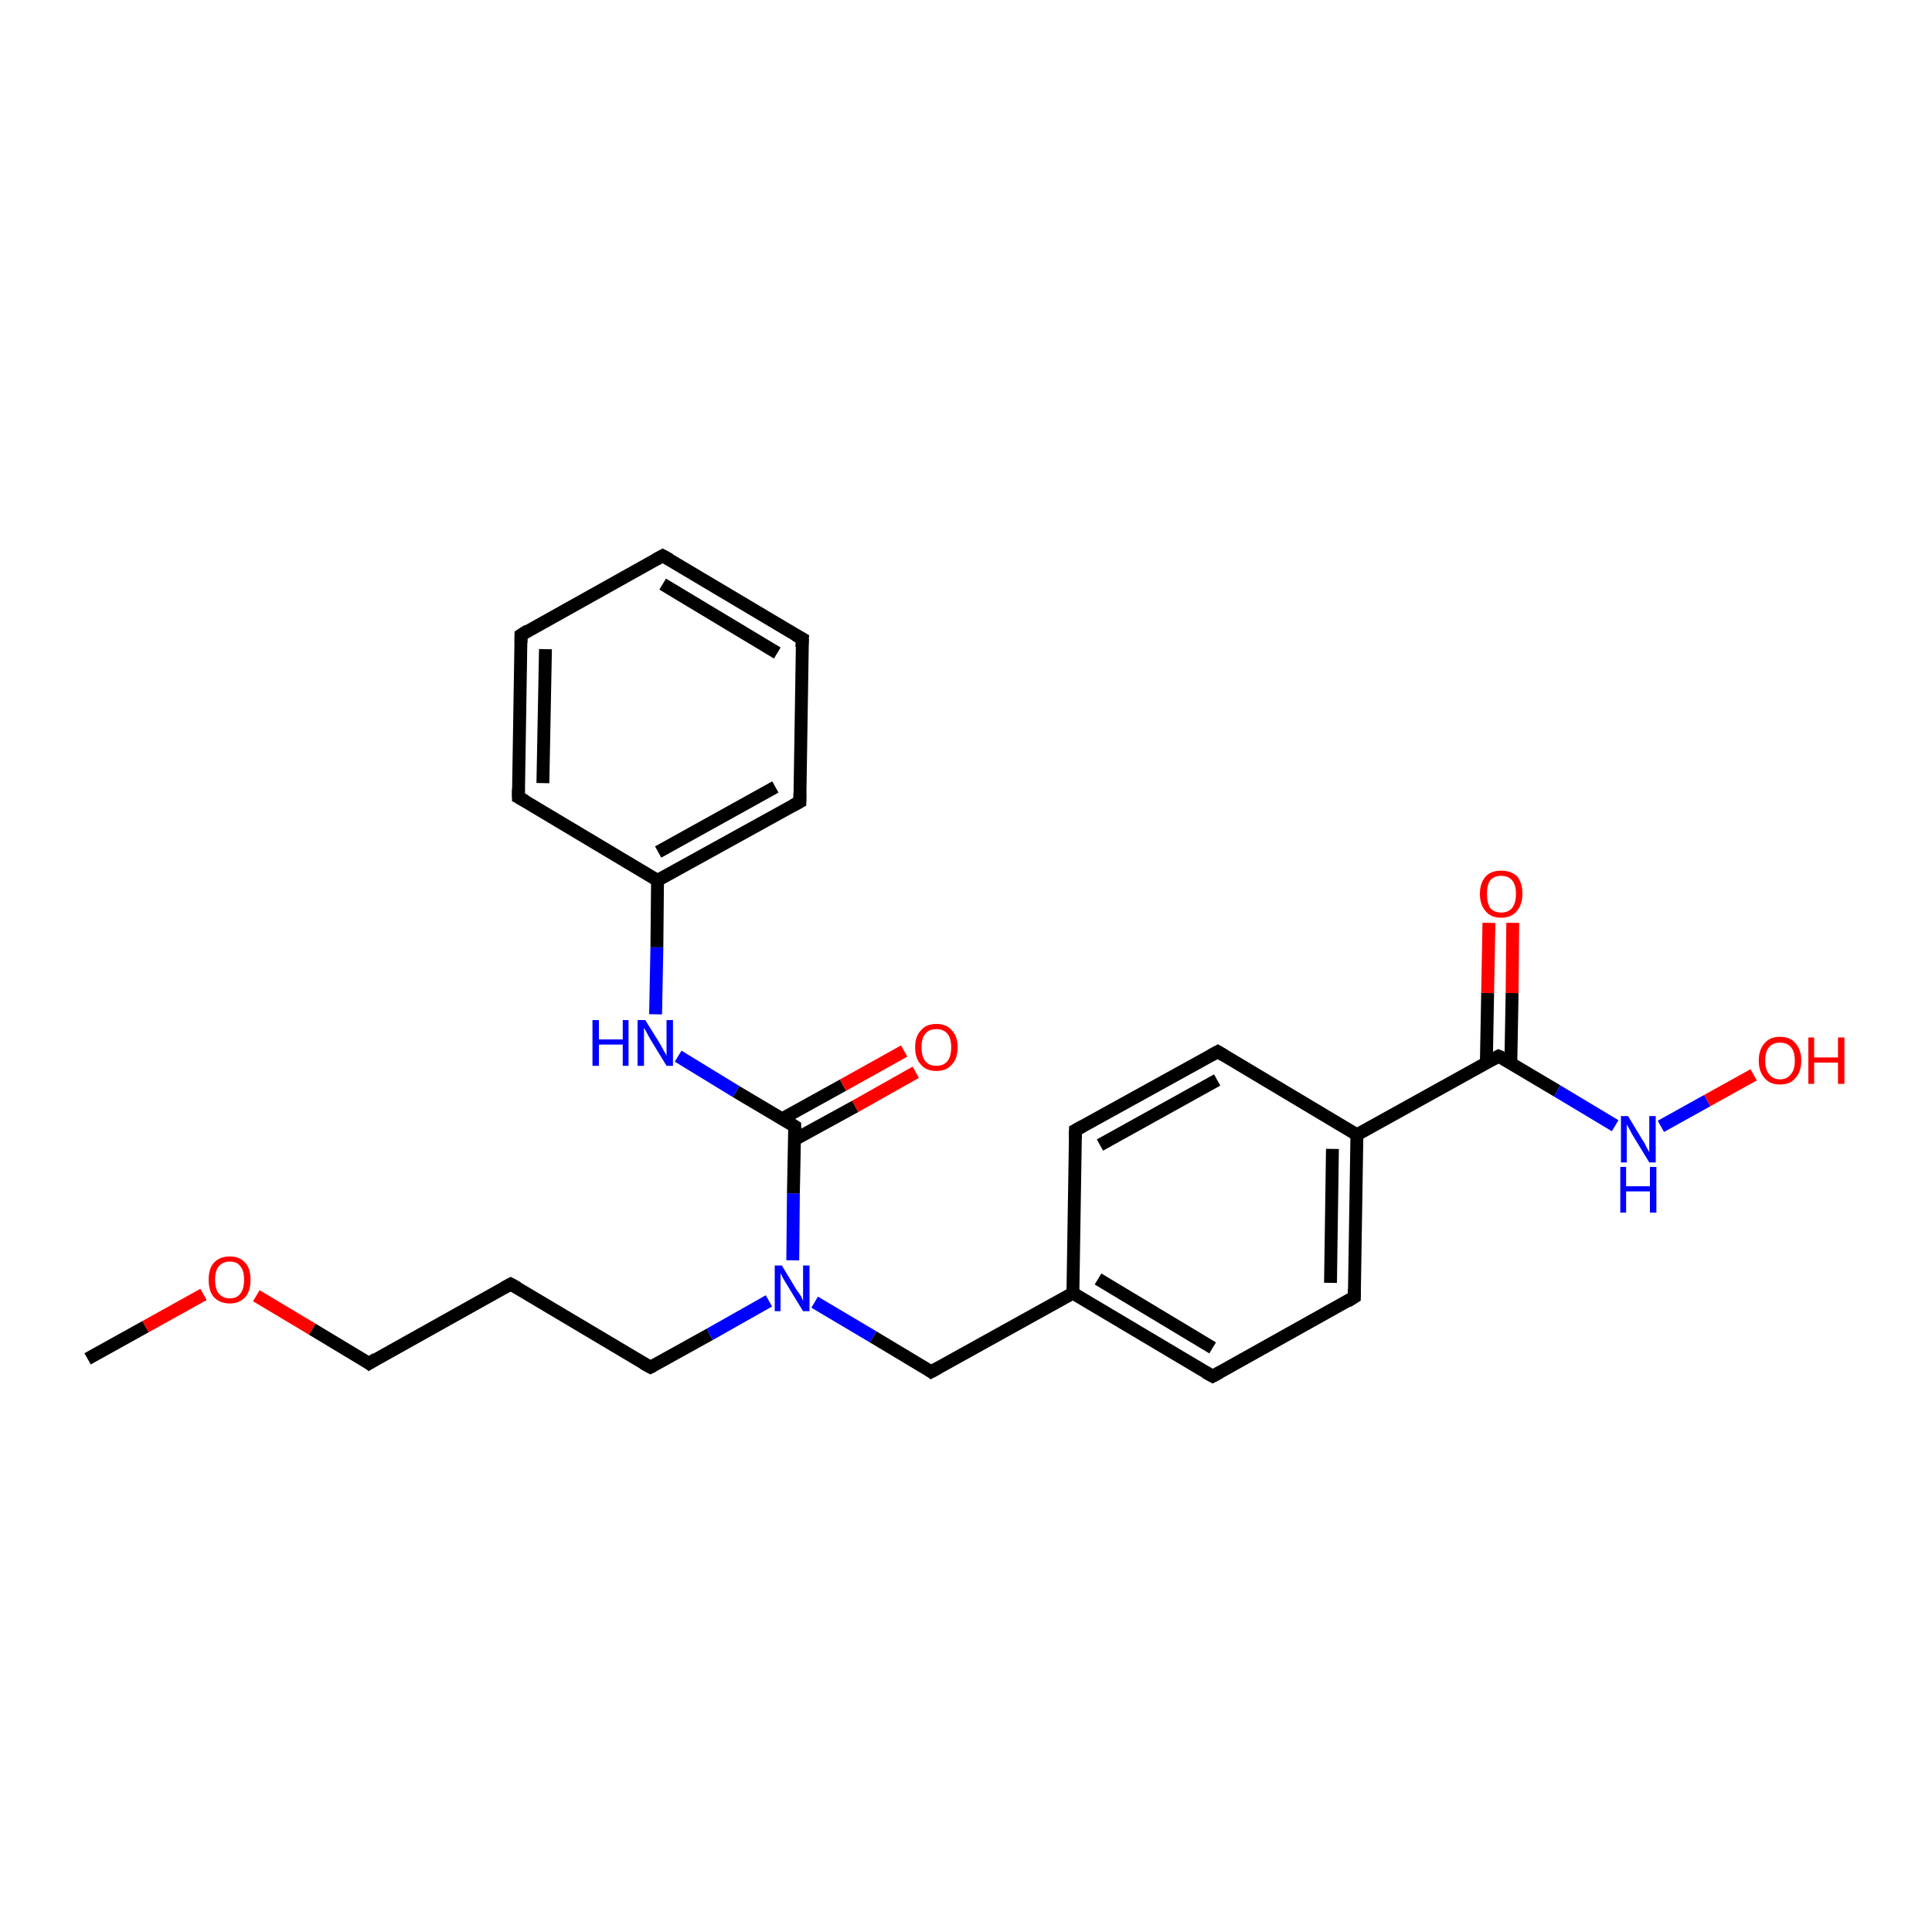 <?xml version='1.0' encoding='iso-8859-1'?>
<svg version='1.1' baseProfile='full'
              xmlns='http://www.w3.org/2000/svg'
                      xmlns:rdkit='http://www.rdkit.org/xml'
                      xmlns:xlink='http://www.w3.org/1999/xlink'
                  xml:space='preserve'
width='300px' height='300px' viewBox='0 0 300 300'>
<!-- END OF HEADER -->
<rect style='opacity:1.0;fill:#FFFFFF;stroke:none' width='300.0' height='300.0' x='0.0' y='0.0'> </rect>
<path class='bond-0 atom-0 atom-1' d='M 13.6,211.0 L 22.6,206.0' style='fill:none;fill-rule:evenodd;stroke:#000000;stroke-width:2.0px;stroke-linecap:butt;stroke-linejoin:miter;stroke-opacity:1' />
<path class='bond-0 atom-0 atom-1' d='M 22.6,206.0 L 31.6,201.0' style='fill:none;fill-rule:evenodd;stroke:#FF0000;stroke-width:2.0px;stroke-linecap:butt;stroke-linejoin:miter;stroke-opacity:1' />
<path class='bond-1 atom-1 atom-2' d='M 39.8,201.2 L 48.5,206.4' style='fill:none;fill-rule:evenodd;stroke:#FF0000;stroke-width:2.0px;stroke-linecap:butt;stroke-linejoin:miter;stroke-opacity:1' />
<path class='bond-1 atom-1 atom-2' d='M 48.5,206.4 L 57.3,211.7' style='fill:none;fill-rule:evenodd;stroke:#000000;stroke-width:2.0px;stroke-linecap:butt;stroke-linejoin:miter;stroke-opacity:1' />
<path class='bond-2 atom-2 atom-3' d='M 57.3,211.7 L 79.3,199.4' style='fill:none;fill-rule:evenodd;stroke:#000000;stroke-width:2.0px;stroke-linecap:butt;stroke-linejoin:miter;stroke-opacity:1' />
<path class='bond-3 atom-3 atom-4' d='M 79.3,199.4 L 101.0,212.3' style='fill:none;fill-rule:evenodd;stroke:#000000;stroke-width:2.0px;stroke-linecap:butt;stroke-linejoin:miter;stroke-opacity:1' />
<path class='bond-4 atom-4 atom-5' d='M 101.0,212.3 L 110.2,207.2' style='fill:none;fill-rule:evenodd;stroke:#000000;stroke-width:2.0px;stroke-linecap:butt;stroke-linejoin:miter;stroke-opacity:1' />
<path class='bond-4 atom-4 atom-5' d='M 110.2,207.2 L 119.4,202.0' style='fill:none;fill-rule:evenodd;stroke:#0000FF;stroke-width:2.0px;stroke-linecap:butt;stroke-linejoin:miter;stroke-opacity:1' />
<path class='bond-5 atom-5 atom-6' d='M 126.5,202.2 L 135.6,207.6' style='fill:none;fill-rule:evenodd;stroke:#0000FF;stroke-width:2.0px;stroke-linecap:butt;stroke-linejoin:miter;stroke-opacity:1' />
<path class='bond-5 atom-5 atom-6' d='M 135.6,207.6 L 144.6,213.0' style='fill:none;fill-rule:evenodd;stroke:#000000;stroke-width:2.0px;stroke-linecap:butt;stroke-linejoin:miter;stroke-opacity:1' />
<path class='bond-6 atom-6 atom-7' d='M 144.6,213.0 L 166.6,200.8' style='fill:none;fill-rule:evenodd;stroke:#000000;stroke-width:2.0px;stroke-linecap:butt;stroke-linejoin:miter;stroke-opacity:1' />
<path class='bond-7 atom-7 atom-8' d='M 166.6,200.8 L 188.3,213.7' style='fill:none;fill-rule:evenodd;stroke:#000000;stroke-width:2.0px;stroke-linecap:butt;stroke-linejoin:miter;stroke-opacity:1' />
<path class='bond-7 atom-7 atom-8' d='M 170.5,198.6 L 188.3,209.3' style='fill:none;fill-rule:evenodd;stroke:#000000;stroke-width:2.0px;stroke-linecap:butt;stroke-linejoin:miter;stroke-opacity:1' />
<path class='bond-8 atom-8 atom-9' d='M 188.3,213.7 L 210.3,201.4' style='fill:none;fill-rule:evenodd;stroke:#000000;stroke-width:2.0px;stroke-linecap:butt;stroke-linejoin:miter;stroke-opacity:1' />
<path class='bond-9 atom-9 atom-10' d='M 210.3,201.4 L 210.7,176.2' style='fill:none;fill-rule:evenodd;stroke:#000000;stroke-width:2.0px;stroke-linecap:butt;stroke-linejoin:miter;stroke-opacity:1' />
<path class='bond-9 atom-9 atom-10' d='M 206.6,199.2 L 206.9,178.4' style='fill:none;fill-rule:evenodd;stroke:#000000;stroke-width:2.0px;stroke-linecap:butt;stroke-linejoin:miter;stroke-opacity:1' />
<path class='bond-10 atom-10 atom-11' d='M 210.7,176.2 L 189.1,163.3' style='fill:none;fill-rule:evenodd;stroke:#000000;stroke-width:2.0px;stroke-linecap:butt;stroke-linejoin:miter;stroke-opacity:1' />
<path class='bond-11 atom-11 atom-12' d='M 189.1,163.3 L 167.0,175.5' style='fill:none;fill-rule:evenodd;stroke:#000000;stroke-width:2.0px;stroke-linecap:butt;stroke-linejoin:miter;stroke-opacity:1' />
<path class='bond-11 atom-11 atom-12' d='M 189.0,167.7 L 170.8,177.8' style='fill:none;fill-rule:evenodd;stroke:#000000;stroke-width:2.0px;stroke-linecap:butt;stroke-linejoin:miter;stroke-opacity:1' />
<path class='bond-12 atom-10 atom-13' d='M 210.7,176.2 L 232.7,164.0' style='fill:none;fill-rule:evenodd;stroke:#000000;stroke-width:2.0px;stroke-linecap:butt;stroke-linejoin:miter;stroke-opacity:1' />
<path class='bond-13 atom-13 atom-14' d='M 234.6,165.1 L 234.8,154.2' style='fill:none;fill-rule:evenodd;stroke:#000000;stroke-width:2.0px;stroke-linecap:butt;stroke-linejoin:miter;stroke-opacity:1' />
<path class='bond-13 atom-13 atom-14' d='M 234.8,154.2 L 234.9,143.3' style='fill:none;fill-rule:evenodd;stroke:#FF0000;stroke-width:2.0px;stroke-linecap:butt;stroke-linejoin:miter;stroke-opacity:1' />
<path class='bond-13 atom-13 atom-14' d='M 230.8,165.0 L 231.0,154.2' style='fill:none;fill-rule:evenodd;stroke:#000000;stroke-width:2.0px;stroke-linecap:butt;stroke-linejoin:miter;stroke-opacity:1' />
<path class='bond-13 atom-13 atom-14' d='M 231.0,154.2 L 231.2,143.3' style='fill:none;fill-rule:evenodd;stroke:#FF0000;stroke-width:2.0px;stroke-linecap:butt;stroke-linejoin:miter;stroke-opacity:1' />
<path class='bond-14 atom-13 atom-15' d='M 232.7,164.0 L 241.8,169.4' style='fill:none;fill-rule:evenodd;stroke:#000000;stroke-width:2.0px;stroke-linecap:butt;stroke-linejoin:miter;stroke-opacity:1' />
<path class='bond-14 atom-13 atom-15' d='M 241.8,169.4 L 250.8,174.8' style='fill:none;fill-rule:evenodd;stroke:#0000FF;stroke-width:2.0px;stroke-linecap:butt;stroke-linejoin:miter;stroke-opacity:1' />
<path class='bond-15 atom-15 atom-16' d='M 257.9,174.9 L 265.1,170.9' style='fill:none;fill-rule:evenodd;stroke:#0000FF;stroke-width:2.0px;stroke-linecap:butt;stroke-linejoin:miter;stroke-opacity:1' />
<path class='bond-15 atom-15 atom-16' d='M 265.1,170.9 L 272.3,166.9' style='fill:none;fill-rule:evenodd;stroke:#FF0000;stroke-width:2.0px;stroke-linecap:butt;stroke-linejoin:miter;stroke-opacity:1' />
<path class='bond-16 atom-5 atom-17' d='M 123.1,195.7 L 123.2,185.3' style='fill:none;fill-rule:evenodd;stroke:#0000FF;stroke-width:2.0px;stroke-linecap:butt;stroke-linejoin:miter;stroke-opacity:1' />
<path class='bond-16 atom-5 atom-17' d='M 123.2,185.3 L 123.4,174.9' style='fill:none;fill-rule:evenodd;stroke:#000000;stroke-width:2.0px;stroke-linecap:butt;stroke-linejoin:miter;stroke-opacity:1' />
<path class='bond-17 atom-17 atom-18' d='M 123.3,177.0 L 132.8,171.8' style='fill:none;fill-rule:evenodd;stroke:#000000;stroke-width:2.0px;stroke-linecap:butt;stroke-linejoin:miter;stroke-opacity:1' />
<path class='bond-17 atom-17 atom-18' d='M 132.8,171.8 L 142.2,166.5' style='fill:none;fill-rule:evenodd;stroke:#FF0000;stroke-width:2.0px;stroke-linecap:butt;stroke-linejoin:miter;stroke-opacity:1' />
<path class='bond-17 atom-17 atom-18' d='M 121.5,173.7 L 130.9,168.5' style='fill:none;fill-rule:evenodd;stroke:#000000;stroke-width:2.0px;stroke-linecap:butt;stroke-linejoin:miter;stroke-opacity:1' />
<path class='bond-17 atom-17 atom-18' d='M 130.9,168.5 L 140.4,163.2' style='fill:none;fill-rule:evenodd;stroke:#FF0000;stroke-width:2.0px;stroke-linecap:butt;stroke-linejoin:miter;stroke-opacity:1' />
<path class='bond-18 atom-17 atom-19' d='M 123.4,174.9 L 114.3,169.5' style='fill:none;fill-rule:evenodd;stroke:#000000;stroke-width:2.0px;stroke-linecap:butt;stroke-linejoin:miter;stroke-opacity:1' />
<path class='bond-18 atom-17 atom-19' d='M 114.3,169.5 L 105.3,164.0' style='fill:none;fill-rule:evenodd;stroke:#0000FF;stroke-width:2.0px;stroke-linecap:butt;stroke-linejoin:miter;stroke-opacity:1' />
<path class='bond-19 atom-19 atom-20' d='M 101.8,157.5 L 102.0,147.1' style='fill:none;fill-rule:evenodd;stroke:#0000FF;stroke-width:2.0px;stroke-linecap:butt;stroke-linejoin:miter;stroke-opacity:1' />
<path class='bond-19 atom-19 atom-20' d='M 102.0,147.1 L 102.1,136.7' style='fill:none;fill-rule:evenodd;stroke:#000000;stroke-width:2.0px;stroke-linecap:butt;stroke-linejoin:miter;stroke-opacity:1' />
<path class='bond-20 atom-20 atom-21' d='M 102.1,136.7 L 124.2,124.5' style='fill:none;fill-rule:evenodd;stroke:#000000;stroke-width:2.0px;stroke-linecap:butt;stroke-linejoin:miter;stroke-opacity:1' />
<path class='bond-20 atom-20 atom-21' d='M 102.2,132.3 L 120.4,122.2' style='fill:none;fill-rule:evenodd;stroke:#000000;stroke-width:2.0px;stroke-linecap:butt;stroke-linejoin:miter;stroke-opacity:1' />
<path class='bond-21 atom-21 atom-22' d='M 124.2,124.5 L 124.6,99.2' style='fill:none;fill-rule:evenodd;stroke:#000000;stroke-width:2.0px;stroke-linecap:butt;stroke-linejoin:miter;stroke-opacity:1' />
<path class='bond-22 atom-22 atom-23' d='M 124.6,99.2 L 102.9,86.3' style='fill:none;fill-rule:evenodd;stroke:#000000;stroke-width:2.0px;stroke-linecap:butt;stroke-linejoin:miter;stroke-opacity:1' />
<path class='bond-22 atom-22 atom-23' d='M 120.7,101.4 L 102.9,90.7' style='fill:none;fill-rule:evenodd;stroke:#000000;stroke-width:2.0px;stroke-linecap:butt;stroke-linejoin:miter;stroke-opacity:1' />
<path class='bond-23 atom-23 atom-24' d='M 102.9,86.3 L 80.9,98.6' style='fill:none;fill-rule:evenodd;stroke:#000000;stroke-width:2.0px;stroke-linecap:butt;stroke-linejoin:miter;stroke-opacity:1' />
<path class='bond-24 atom-24 atom-25' d='M 80.9,98.6 L 80.5,123.8' style='fill:none;fill-rule:evenodd;stroke:#000000;stroke-width:2.0px;stroke-linecap:butt;stroke-linejoin:miter;stroke-opacity:1' />
<path class='bond-24 atom-24 atom-25' d='M 84.7,100.8 L 84.3,121.6' style='fill:none;fill-rule:evenodd;stroke:#000000;stroke-width:2.0px;stroke-linecap:butt;stroke-linejoin:miter;stroke-opacity:1' />
<path class='bond-25 atom-12 atom-7' d='M 167.0,175.5 L 166.6,200.8' style='fill:none;fill-rule:evenodd;stroke:#000000;stroke-width:2.0px;stroke-linecap:butt;stroke-linejoin:miter;stroke-opacity:1' />
<path class='bond-26 atom-25 atom-20' d='M 80.5,123.8 L 102.1,136.7' style='fill:none;fill-rule:evenodd;stroke:#000000;stroke-width:2.0px;stroke-linecap:butt;stroke-linejoin:miter;stroke-opacity:1' />
<path d='M 56.9,211.4 L 57.3,211.7 L 58.4,211.0' style='fill:none;stroke:#000000;stroke-width:2.0px;stroke-linecap:butt;stroke-linejoin:miter;stroke-opacity:1;' />
<path d='M 78.2,200.0 L 79.3,199.4 L 80.4,200.0' style='fill:none;stroke:#000000;stroke-width:2.0px;stroke-linecap:butt;stroke-linejoin:miter;stroke-opacity:1;' />
<path d='M 99.9,211.7 L 101.0,212.3 L 101.4,212.1' style='fill:none;stroke:#000000;stroke-width:2.0px;stroke-linecap:butt;stroke-linejoin:miter;stroke-opacity:1;' />
<path d='M 144.2,212.7 L 144.6,213.0 L 145.7,212.4' style='fill:none;stroke:#000000;stroke-width:2.0px;stroke-linecap:butt;stroke-linejoin:miter;stroke-opacity:1;' />
<path d='M 187.2,213.1 L 188.3,213.7 L 189.4,213.1' style='fill:none;stroke:#000000;stroke-width:2.0px;stroke-linecap:butt;stroke-linejoin:miter;stroke-opacity:1;' />
<path d='M 209.2,202.1 L 210.3,201.4 L 210.3,200.2' style='fill:none;stroke:#000000;stroke-width:2.0px;stroke-linecap:butt;stroke-linejoin:miter;stroke-opacity:1;' />
<path d='M 190.1,163.9 L 189.1,163.3 L 188.0,163.9' style='fill:none;stroke:#000000;stroke-width:2.0px;stroke-linecap:butt;stroke-linejoin:miter;stroke-opacity:1;' />
<path d='M 168.1,174.9 L 167.0,175.5 L 167.0,176.8' style='fill:none;stroke:#000000;stroke-width:2.0px;stroke-linecap:butt;stroke-linejoin:miter;stroke-opacity:1;' />
<path d='M 231.6,164.6 L 232.7,164.0 L 233.2,164.2' style='fill:none;stroke:#000000;stroke-width:2.0px;stroke-linecap:butt;stroke-linejoin:miter;stroke-opacity:1;' />
<path d='M 123.4,175.4 L 123.4,174.9 L 122.9,174.6' style='fill:none;stroke:#000000;stroke-width:2.0px;stroke-linecap:butt;stroke-linejoin:miter;stroke-opacity:1;' />
<path d='M 123.1,125.1 L 124.2,124.5 L 124.2,123.2' style='fill:none;stroke:#000000;stroke-width:2.0px;stroke-linecap:butt;stroke-linejoin:miter;stroke-opacity:1;' />
<path d='M 124.5,100.5 L 124.6,99.2 L 123.5,98.6' style='fill:none;stroke:#000000;stroke-width:2.0px;stroke-linecap:butt;stroke-linejoin:miter;stroke-opacity:1;' />
<path d='M 104.0,86.9 L 102.9,86.3 L 101.8,86.9' style='fill:none;stroke:#000000;stroke-width:2.0px;stroke-linecap:butt;stroke-linejoin:miter;stroke-opacity:1;' />
<path d='M 82.0,97.9 L 80.9,98.6 L 80.9,99.8' style='fill:none;stroke:#000000;stroke-width:2.0px;stroke-linecap:butt;stroke-linejoin:miter;stroke-opacity:1;' />
<path d='M 80.5,122.5 L 80.5,123.8 L 81.6,124.4' style='fill:none;stroke:#000000;stroke-width:2.0px;stroke-linecap:butt;stroke-linejoin:miter;stroke-opacity:1;' />
<path class='atom-1' d='M 32.4 198.7
Q 32.4 197.0, 33.2 196.1
Q 34.1 195.1, 35.7 195.1
Q 37.2 195.1, 38.1 196.1
Q 38.9 197.0, 38.9 198.7
Q 38.9 200.5, 38.1 201.4
Q 37.2 202.4, 35.7 202.4
Q 34.1 202.4, 33.2 201.4
Q 32.4 200.5, 32.4 198.7
M 35.7 201.6
Q 36.8 201.6, 37.3 200.9
Q 37.9 200.2, 37.9 198.7
Q 37.9 197.3, 37.3 196.6
Q 36.8 195.9, 35.7 195.9
Q 34.6 195.9, 34.0 196.6
Q 33.4 197.3, 33.4 198.7
Q 33.4 200.2, 34.0 200.9
Q 34.6 201.6, 35.7 201.6
' fill='#FF0000'/>
<path class='atom-5' d='M 121.4 196.5
L 123.7 200.3
Q 124.0 200.7, 124.4 201.3
Q 124.7 202.0, 124.7 202.0
L 124.7 196.5
L 125.7 196.5
L 125.7 203.6
L 124.7 203.6
L 122.2 199.5
Q 121.9 199.0, 121.6 198.5
Q 121.3 197.9, 121.2 197.7
L 121.2 203.6
L 120.3 203.6
L 120.3 196.5
L 121.4 196.5
' fill='#0000FF'/>
<path class='atom-14' d='M 229.8 138.8
Q 229.8 137.1, 230.7 136.1
Q 231.5 135.2, 233.1 135.2
Q 234.7 135.2, 235.6 136.1
Q 236.4 137.1, 236.4 138.8
Q 236.4 140.5, 235.5 141.5
Q 234.7 142.5, 233.1 142.5
Q 231.5 142.5, 230.7 141.5
Q 229.8 140.5, 229.8 138.8
M 233.1 141.7
Q 234.2 141.7, 234.8 141.0
Q 235.4 140.2, 235.4 138.8
Q 235.4 137.4, 234.8 136.7
Q 234.2 136.0, 233.1 136.0
Q 232.0 136.0, 231.4 136.7
Q 230.9 137.4, 230.9 138.8
Q 230.9 140.2, 231.4 141.0
Q 232.0 141.7, 233.1 141.7
' fill='#FF0000'/>
<path class='atom-15' d='M 252.8 173.3
L 255.1 177.1
Q 255.4 177.5, 255.7 178.2
Q 256.1 178.9, 256.1 178.9
L 256.1 173.3
L 257.1 173.3
L 257.1 180.5
L 256.1 180.5
L 253.6 176.4
Q 253.3 175.9, 253.0 175.3
Q 252.7 174.8, 252.6 174.6
L 252.6 180.5
L 251.7 180.5
L 251.7 173.3
L 252.8 173.3
' fill='#0000FF'/>
<path class='atom-15' d='M 251.6 181.2
L 252.5 181.2
L 252.5 184.2
L 256.2 184.2
L 256.2 181.2
L 257.2 181.2
L 257.2 188.3
L 256.2 188.3
L 256.2 185.0
L 252.5 185.0
L 252.5 188.3
L 251.6 188.3
L 251.6 181.2
' fill='#0000FF'/>
<path class='atom-16' d='M 273.1 164.7
Q 273.1 163.0, 274.0 162.0
Q 274.8 161.0, 276.4 161.0
Q 278.0 161.0, 278.8 162.0
Q 279.7 163.0, 279.7 164.7
Q 279.7 166.4, 278.8 167.4
Q 278.0 168.4, 276.4 168.4
Q 274.8 168.4, 274.0 167.4
Q 273.1 166.4, 273.1 164.7
M 276.4 167.6
Q 277.5 167.6, 278.1 166.8
Q 278.7 166.1, 278.7 164.7
Q 278.7 163.3, 278.1 162.6
Q 277.5 161.9, 276.4 161.9
Q 275.3 161.9, 274.7 162.6
Q 274.1 163.3, 274.1 164.7
Q 274.1 166.1, 274.7 166.8
Q 275.3 167.6, 276.4 167.6
' fill='#FF0000'/>
<path class='atom-16' d='M 280.8 161.1
L 281.7 161.1
L 281.7 164.2
L 285.4 164.2
L 285.4 161.1
L 286.4 161.1
L 286.4 168.3
L 285.4 168.3
L 285.4 165.0
L 281.7 165.0
L 281.7 168.3
L 280.8 168.3
L 280.8 161.1
' fill='#FF0000'/>
<path class='atom-18' d='M 142.1 162.6
Q 142.1 160.9, 143.0 160.0
Q 143.8 159.0, 145.4 159.0
Q 147.0 159.0, 147.8 160.0
Q 148.7 160.9, 148.7 162.6
Q 148.7 164.4, 147.8 165.3
Q 147.0 166.3, 145.4 166.3
Q 143.8 166.3, 143.0 165.3
Q 142.1 164.4, 142.1 162.6
M 145.4 165.5
Q 146.5 165.5, 147.1 164.8
Q 147.7 164.1, 147.7 162.6
Q 147.7 161.2, 147.1 160.5
Q 146.5 159.8, 145.4 159.8
Q 144.3 159.8, 143.7 160.5
Q 143.1 161.2, 143.1 162.6
Q 143.1 164.1, 143.7 164.8
Q 144.3 165.5, 145.4 165.5
' fill='#FF0000'/>
<path class='atom-19' d='M 92.0 158.4
L 93.0 158.4
L 93.0 161.4
L 96.7 161.4
L 96.7 158.4
L 97.6 158.4
L 97.6 165.5
L 96.7 165.5
L 96.7 162.2
L 93.0 162.2
L 93.0 165.5
L 92.0 165.5
L 92.0 158.4
' fill='#0000FF'/>
<path class='atom-19' d='M 100.2 158.4
L 102.5 162.1
Q 102.7 162.5, 103.1 163.2
Q 103.5 163.9, 103.5 163.9
L 103.5 158.4
L 104.5 158.4
L 104.5 165.5
L 103.5 165.5
L 101.0 161.4
Q 100.7 160.9, 100.4 160.3
Q 100.1 159.8, 100.0 159.6
L 100.0 165.5
L 99.0 165.5
L 99.0 158.4
L 100.2 158.4
' fill='#0000FF'/>
</svg>
